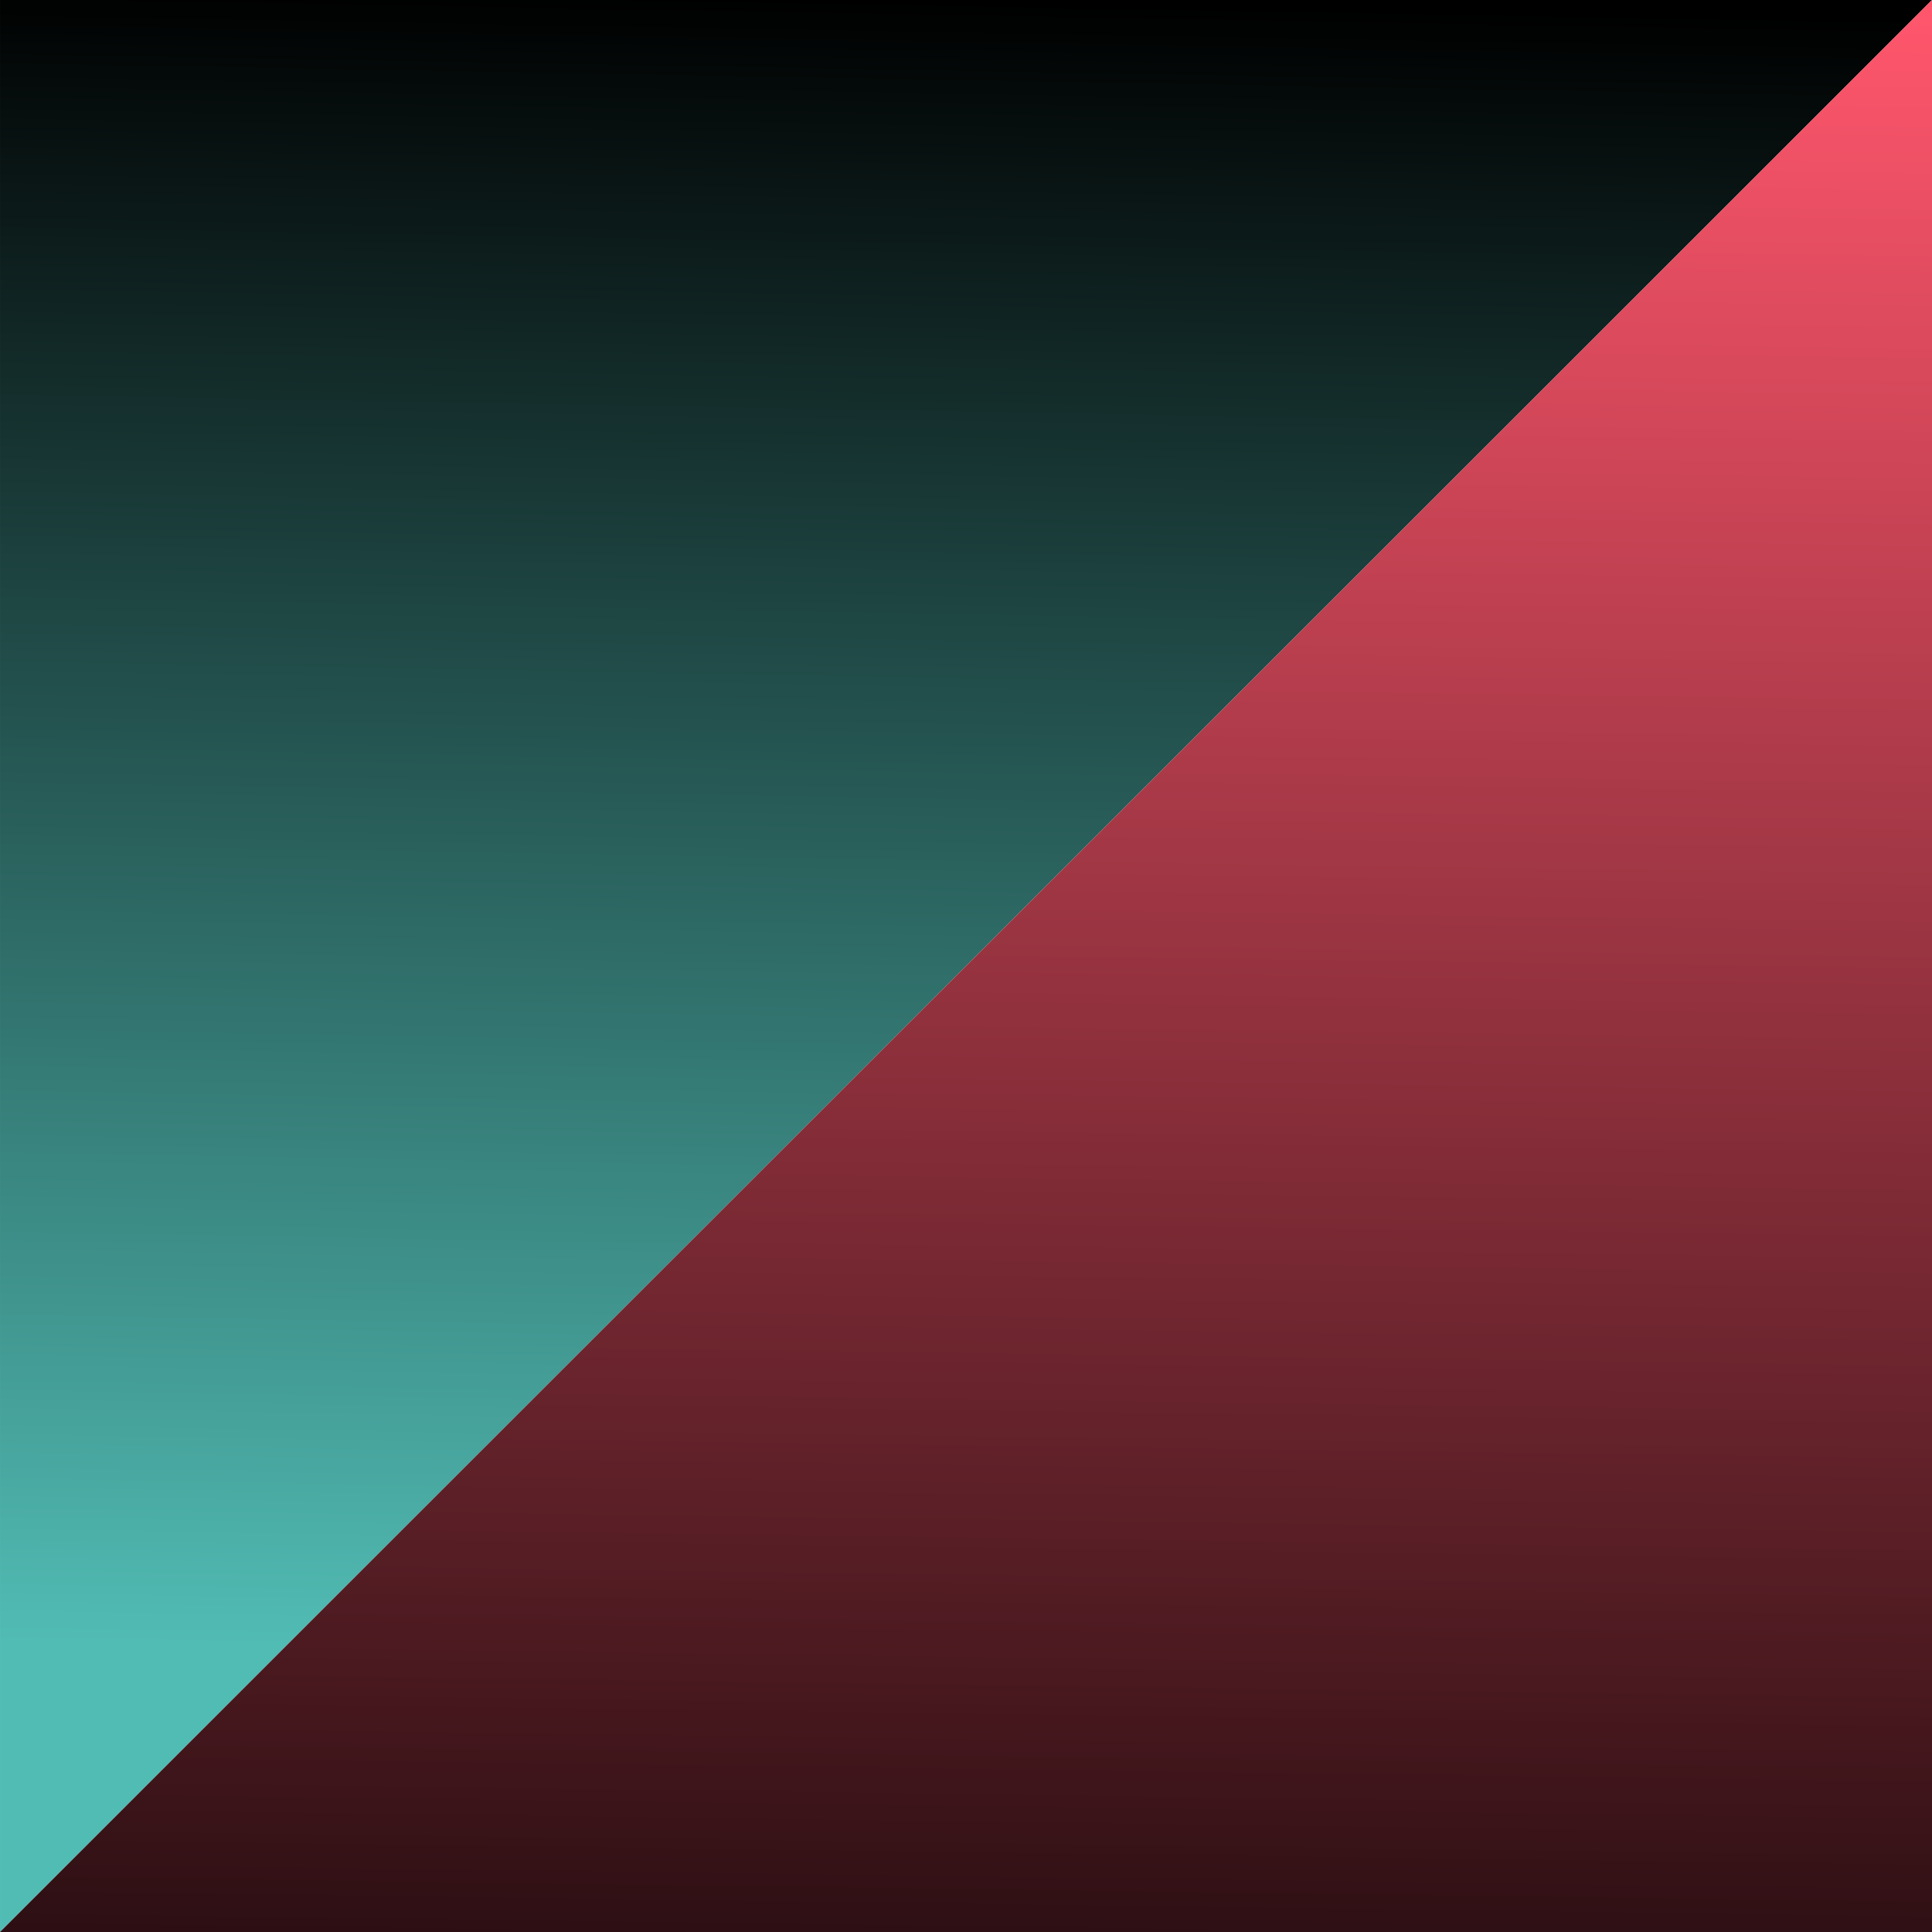 <?xml version="1.0" encoding="UTF-8"?> <svg xmlns="http://www.w3.org/2000/svg" xmlns:xlink="http://www.w3.org/1999/xlink" id="Group_722" data-name="Group 722" width="236" height="236" viewBox="0 0 236 236"><defs><linearGradient id="linear-gradient" x1="0.196" y1="0.85" x2="0.211" gradientUnits="objectBoundingBox"><stop offset="0" stop-color="#51bcb4"></stop><stop offset="1"></stop></linearGradient><linearGradient id="linear-gradient-2" x1="0.752" y1="1" x2="0.768" y2="-0.21" gradientUnits="objectBoundingBox"><stop offset="0" stop-color="#ff566c"></stop><stop offset="1"></stop></linearGradient></defs><path id="Path_106" data-name="Path 106" d="M4216,2923h236l-236,236Z" transform="translate(-4215.999 -2923)" fill="url(#linear-gradient)"></path><path id="Path_107" data-name="Path 107" d="M0,0H236L0,236Z" transform="translate(236 236) rotate(180)" fill="url(#linear-gradient-2)"></path></svg> 